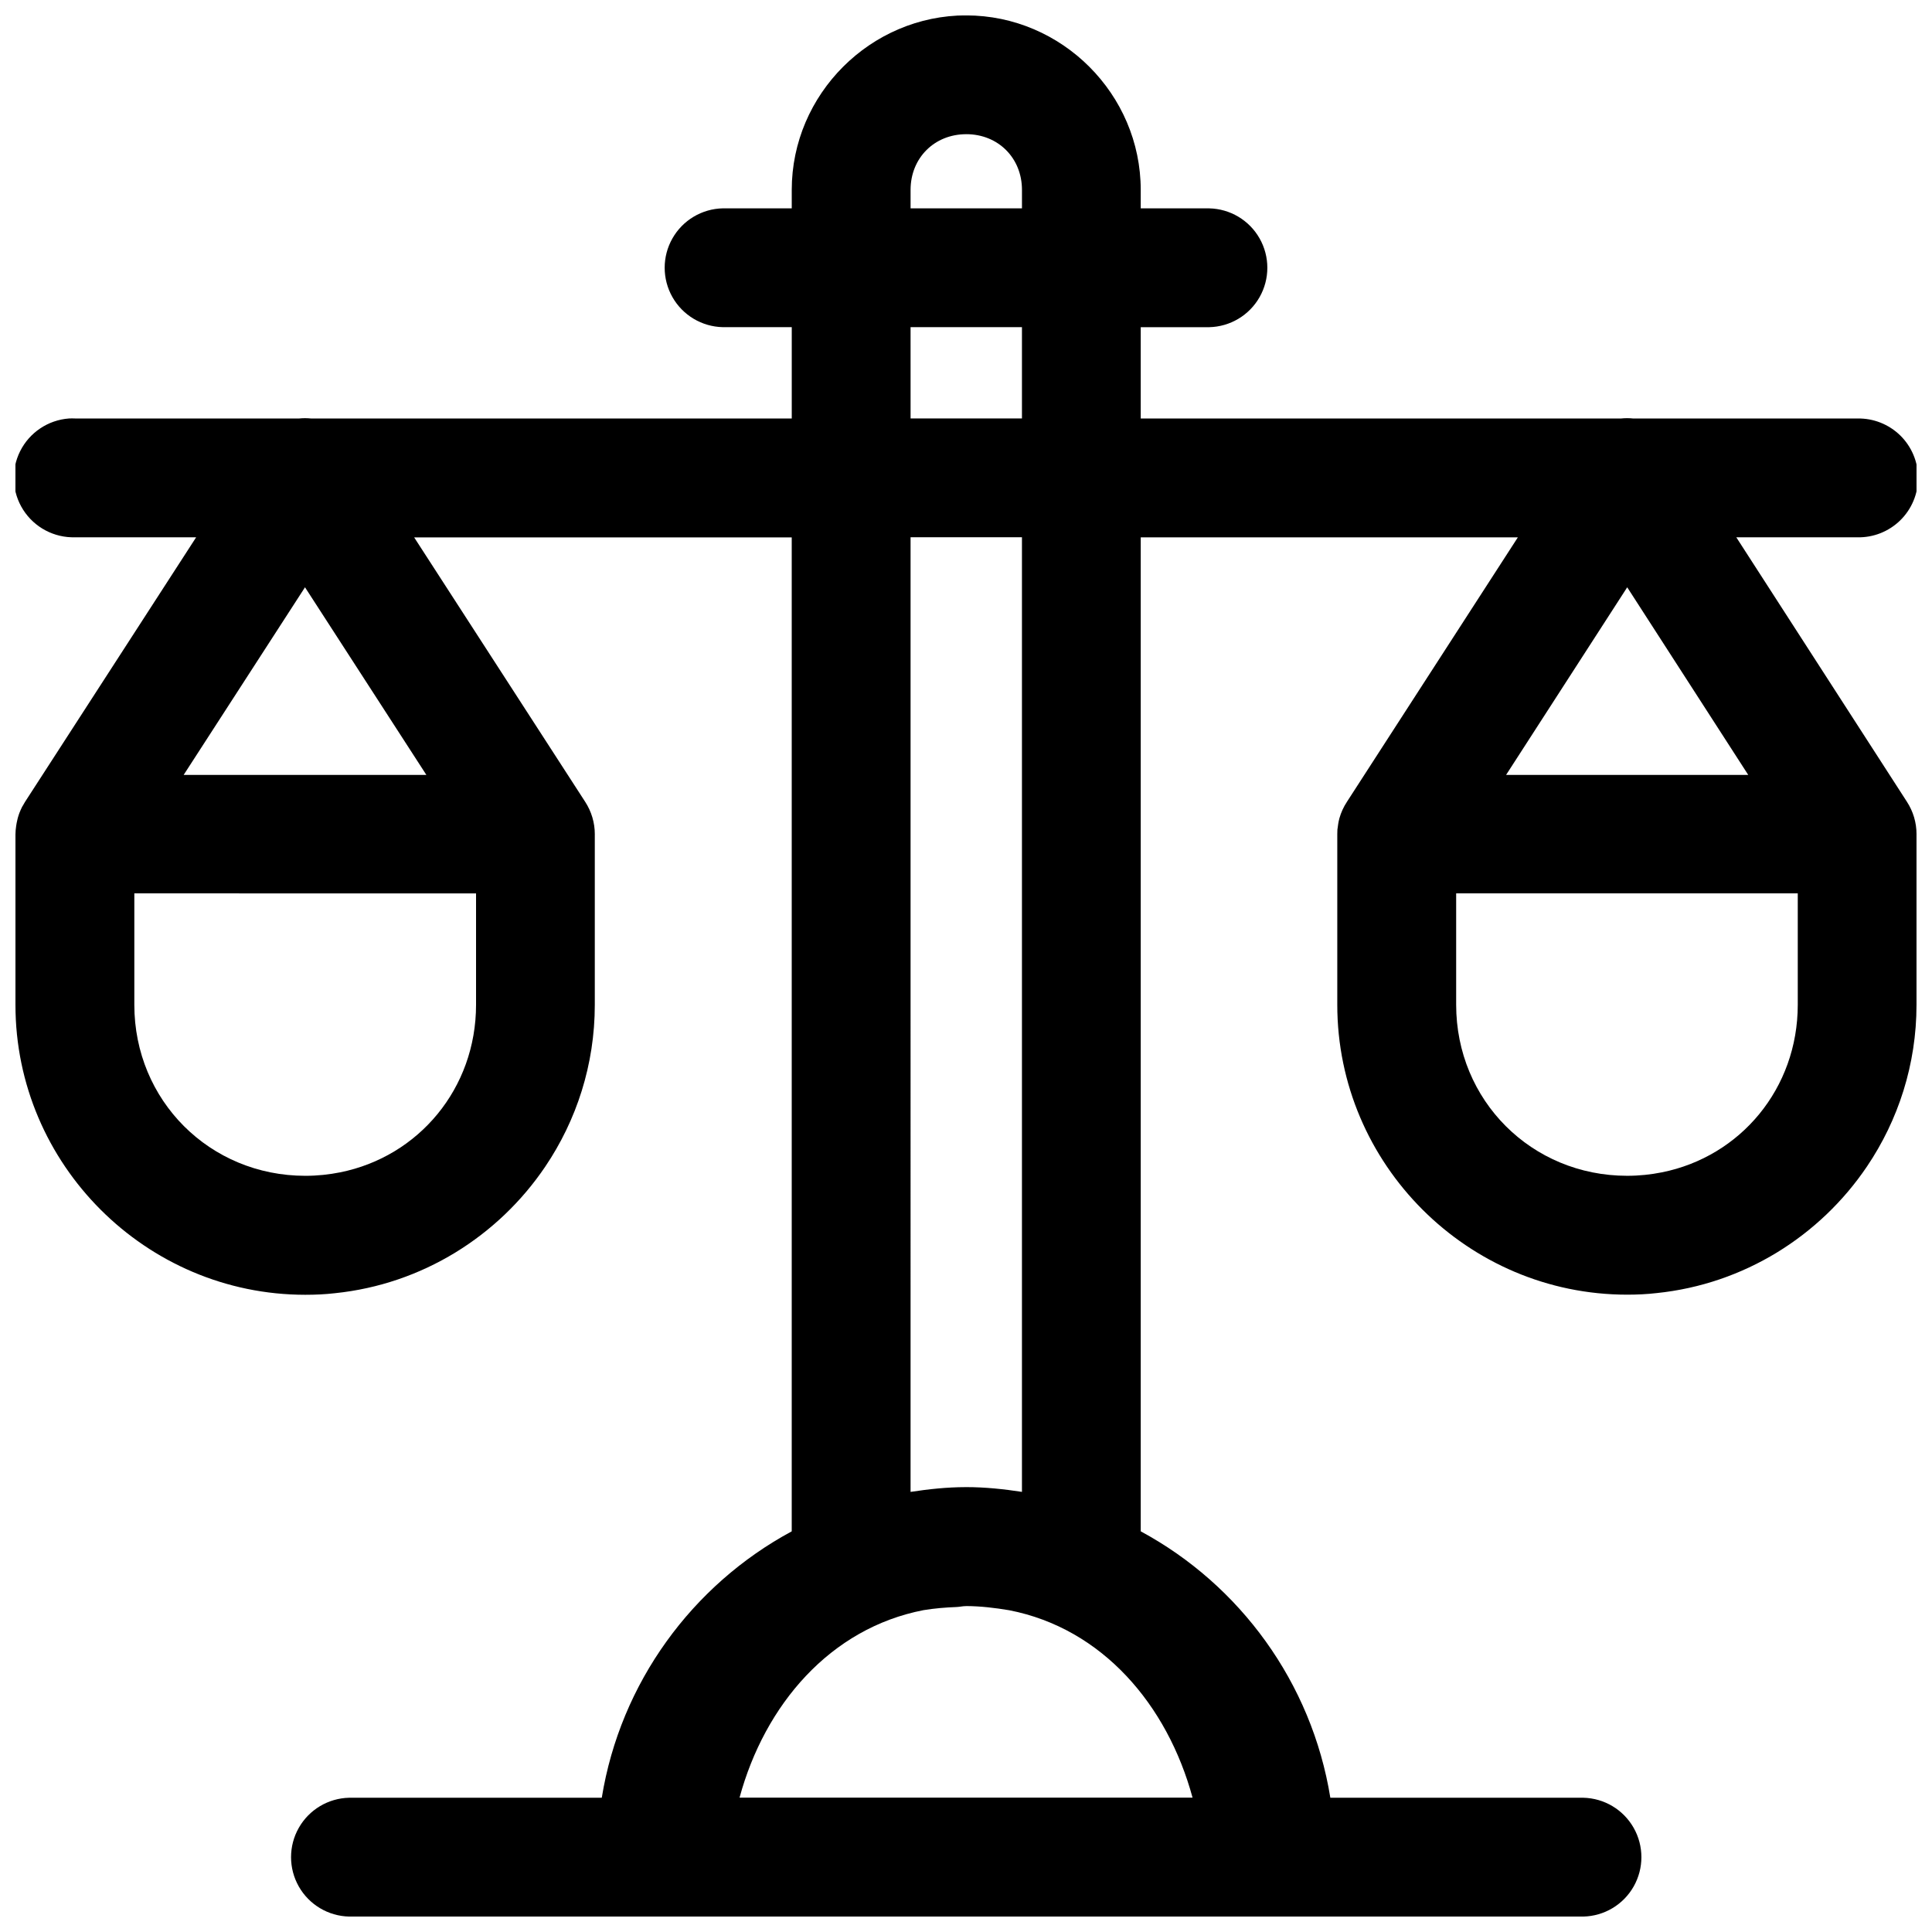 <?xml version="1.0" encoding="UTF-8"?>
<!-- Uploaded to: ICON Repo, www.iconrepo.com, Generator: ICON Repo Mixer Tools -->
<svg width="800px" height="800px" version="1.1" viewBox="144 144 512 512" xmlns="http://www.w3.org/2000/svg">
 <defs>
  <clipPath id="a">
   <path d="m148.09 148.09h503.81v503.81h-503.81z"/>
  </clipPath>
 </defs>
 <g clip-path="url(#a)">
  <path d="m400.07 148.07c-25.348 0-46.25 20.898-46.25 46.246v4.891l-18.262 0.004c-5.547 0.117-10.621 3.144-13.359 7.969-2.738 4.82-2.738 10.73 0 15.551 2.738 4.824 7.812 7.852 13.359 7.969h18.266v24.199h-127.43c-1.031-0.102-2.074-0.102-3.106 0h-59.379c-0.543-0.027-1.086-0.027-1.629 0-5.535 0.41-10.449 3.699-12.938 8.66-2.488 4.965-2.184 10.871 0.805 15.551 2.988 4.68 8.215 7.441 13.762 7.277h32.074l-45.324 70.078h-0.004c-0.242 0.379-0.465 0.77-0.676 1.168-0.055 0.078-0.105 0.16-0.156 0.238v0.031c-0.227 0.453-0.434 0.914-0.617 1.387-0.012 0.02-0.02 0.039-0.031 0.059-0.176 0.465-0.328 0.938-0.461 1.418-0.047 0.176-0.086 0.355-0.125 0.535-0.133 0.527-0.234 1.062-0.309 1.602-0.113 0.73-0.176 1.473-0.184 2.211v45.203c0 42.25 34.566 76.812 76.812 76.812 2.641 0 5.269-0.117 7.84-0.418 23.16-2.375 43.324-15.148 55.75-33.547 8.285-12.266 13.129-27.023 13.129-42.867v-45.203l0.004 0.004c0.004-3.059-0.883-6.047-2.551-8.609l-45.324-70.078h100.06v263.41c-26.324 14.188-45.395 40.09-50.34 70.602l-66.945-0.004c-5.543 0.125-10.609 3.152-13.348 7.973-2.734 4.82-2.734 10.727 0 15.547 2.738 4.82 7.805 7.848 13.348 7.969h80.75c0.203 0.016 0.41 0.027 0.613 0.031h164.33c0.172-0.008 0.348-0.016 0.52-0.031h80.844c5.543-0.121 10.609-3.148 13.348-7.969 2.734-4.82 2.734-10.727 0-15.547-2.738-4.82-7.805-7.848-13.348-7.973h-67.035c-4.934-30.512-23.953-56.414-50.246-70.602v-263.41h99.938l-45.293 70.078v0.004c-0.887 1.344-1.562 2.816-2 4.367-0.125 0.477-0.227 0.961-0.309 1.445-0.066 0.379-0.117 0.758-0.156 1.137-0.023 0.141-0.043 0.277-0.062 0.418v0.059c-0.027 0.387-0.035 0.777-0.031 1.168v45.203c0 42.25 34.566 76.812 76.812 76.812 2.641 0 5.238-0.117 7.809-0.418 23.16-2.375 43.324-15.148 55.75-33.547 8.285-12.266 13.129-27.023 13.129-42.867v-45.203h0.004c0.004-3.055-0.883-6.047-2.555-8.609l-45.203-70.062h32.074c4.238 0.094 8.332-1.523 11.363-4.488 3.027-2.961 4.734-7.019 4.734-11.258 0-4.234-1.707-8.293-4.734-11.258-3.031-2.961-7.125-4.578-11.363-4.484h-59.406c-1.074-0.113-2.156-0.113-3.231 0h-127.27v-24.199h18.141c5.547-0.121 10.621-3.144 13.359-7.969s2.738-10.73 0-15.555c-2.738-4.82-7.812-7.848-13.359-7.965h-18.141v-4.891c0-25.348-20.898-46.246-46.25-46.246zm0 31.488c8.449 0 14.762 6.309 14.762 14.758v4.891l-29.52 0.004v-4.891c0-8.449 6.309-14.758 14.762-14.758zm-14.762 51.137h29.52v24.199l-29.516 0.004zm0 55.688h29.52v252.98c-4.824-0.738-9.734-1.262-14.762-1.262l0.004 0.004h-0.125-0.062c-4.965 0.008-9.805 0.535-14.574 1.262zm-160.48 13.254 32.164 49.723-64.324 0.004zm350.4 0 32.074 49.723-64.176 0.004zm-395.63 81.117 90.559 0.004v29.52c0 22.18-15.227 40.234-36.008 44.402-2.969 0.594-6.055 0.922-9.227 0.922-25.348 0-45.324-19.977-45.324-45.324zm350.3 0h90.527v29.52c0 22.18-15.195 40.234-35.977 44.402-2.969 0.594-6.055 0.922-9.227 0.922-25.348 0-45.324-19.977-45.324-45.324zm-129.95 188.87h0.125c3.812 0.016 7.617 0.477 11.379 1.105 24.68 4.809 41.91 25.059 48.586 49.66l-120.05 0.004c6.684-24.625 24.031-44.906 48.77-49.691 2.891-0.477 5.82-0.715 8.766-0.828 0.816-0.031 1.609-0.238 2.43-0.238z"/>
 </g>
</svg>